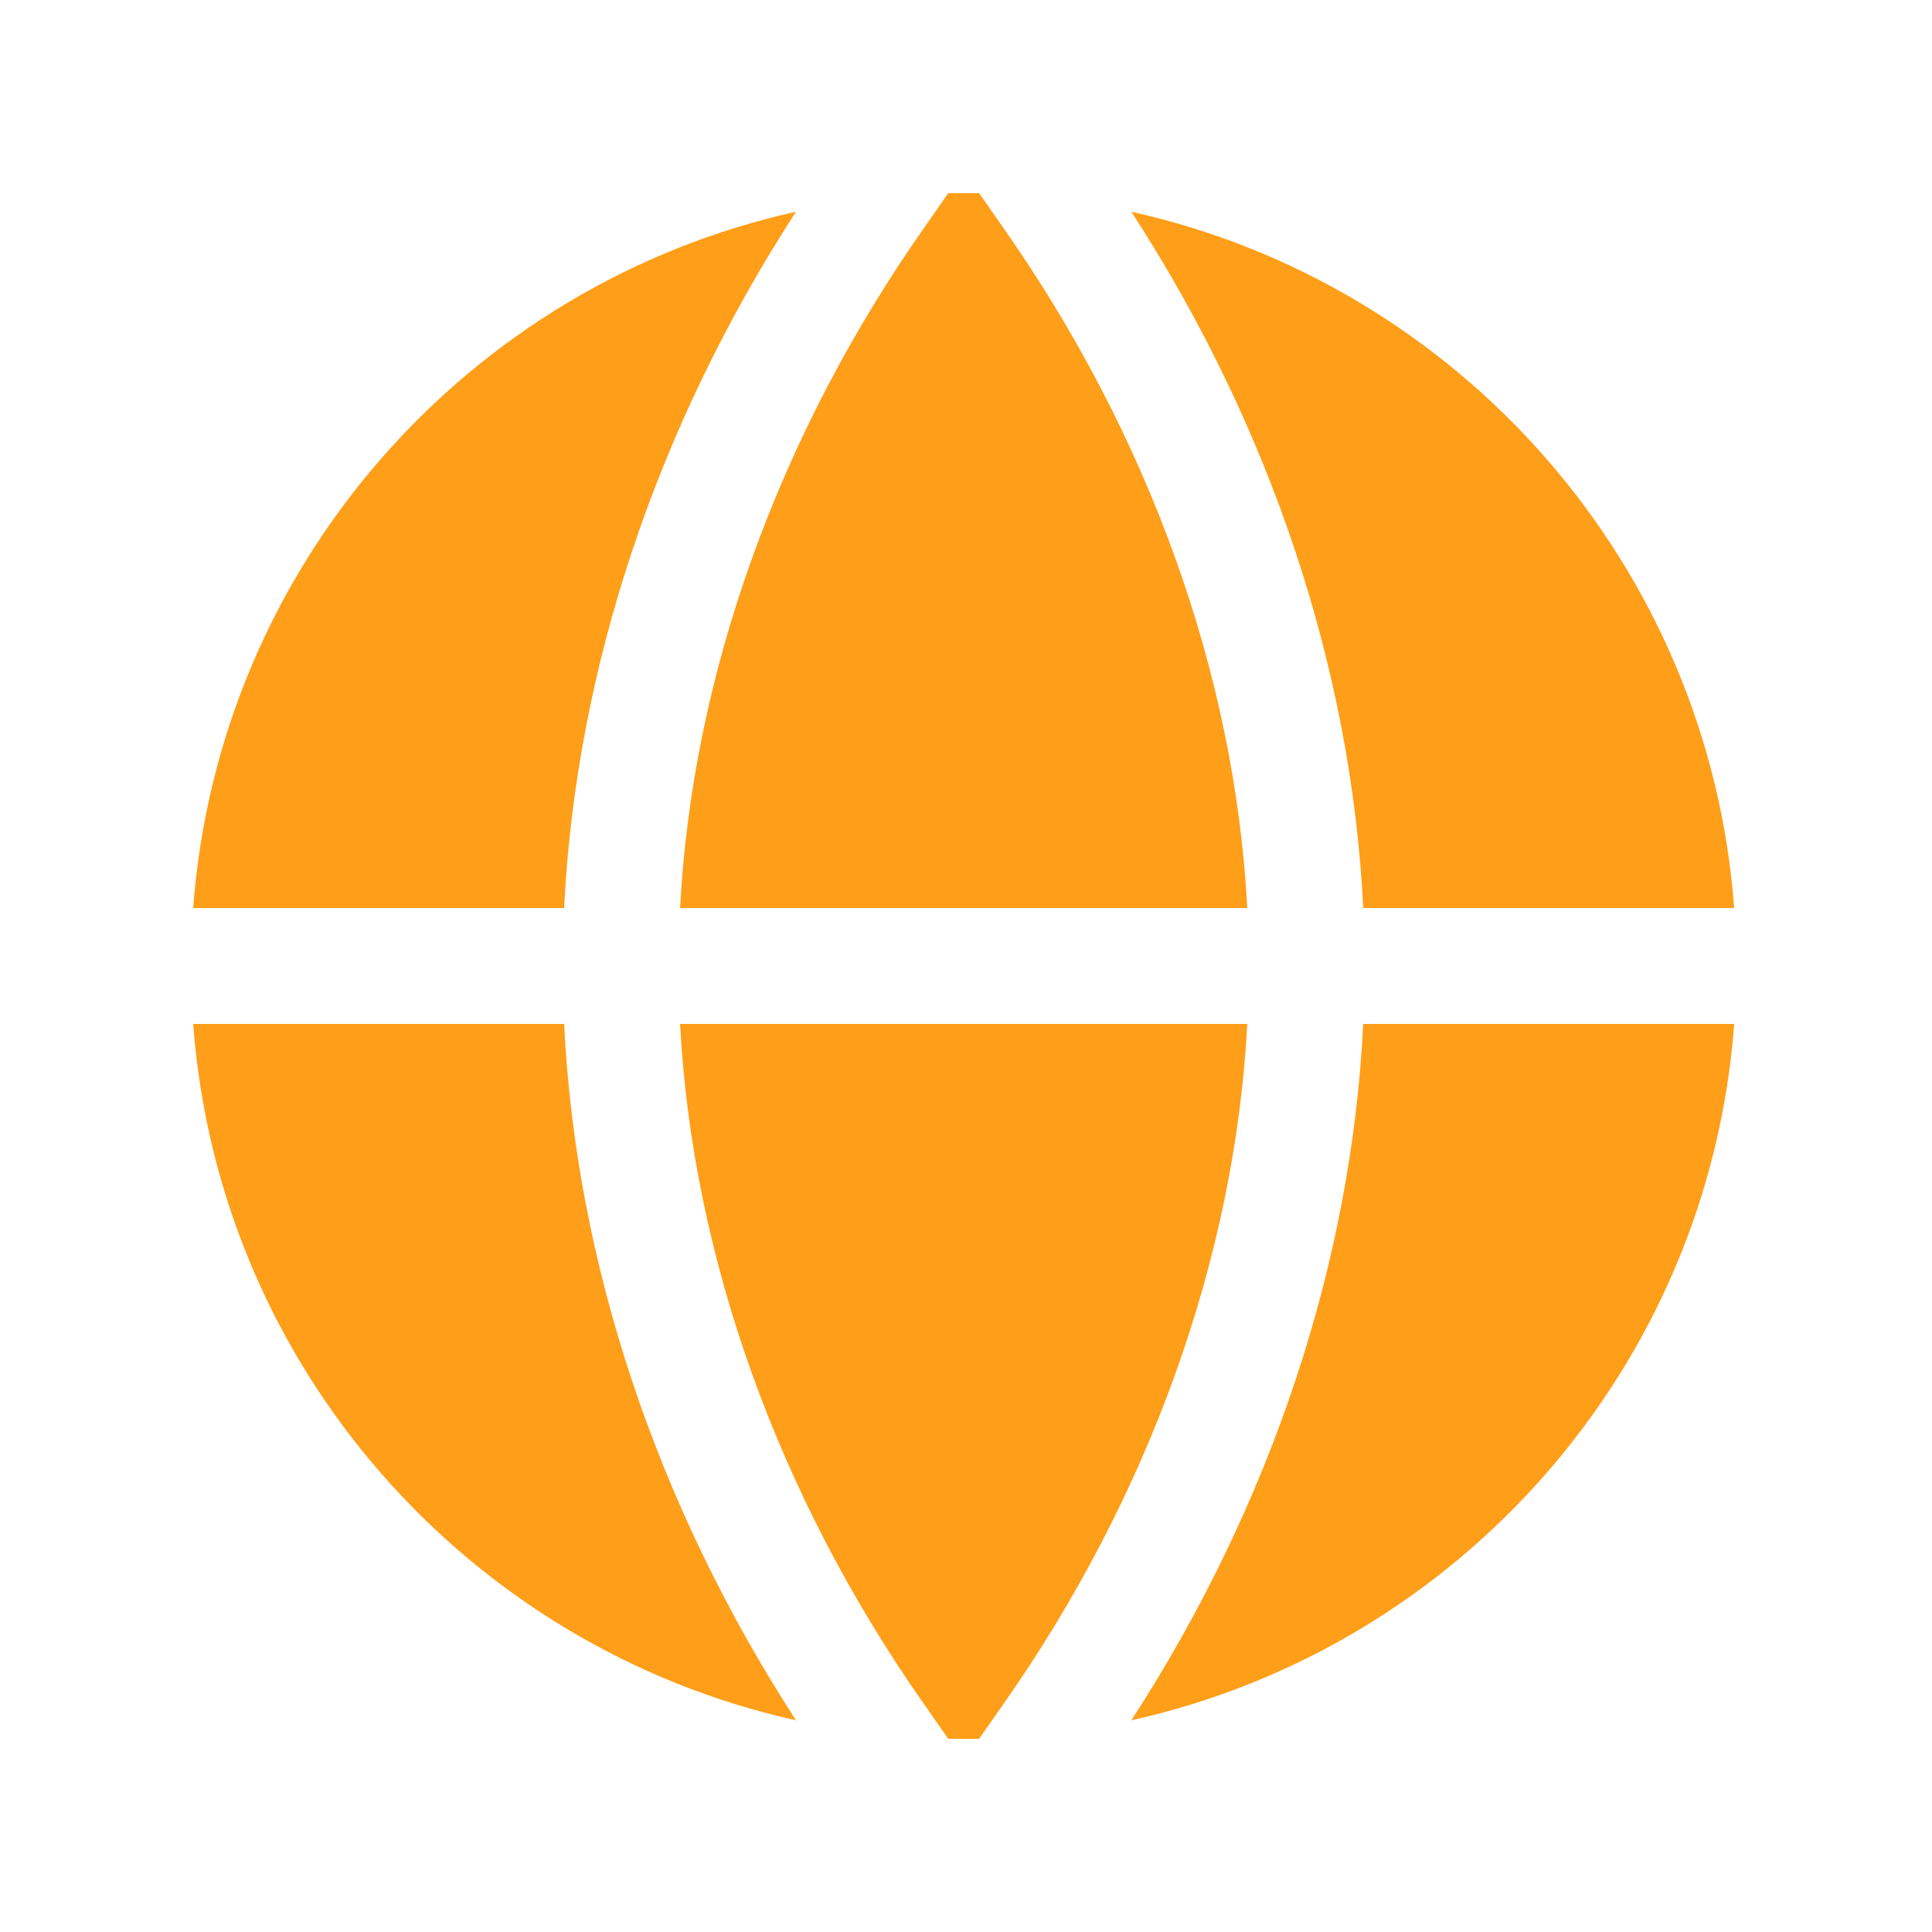 <svg width="72" height="72" viewBox="0 0 72 72" fill="none" xmlns="http://www.w3.org/2000/svg">
<g clip-path="url(#clip0_133_10048)">
<path d="M21.024 38.16C21.456 47.031 24.451 56.074 29.664 64.109C17.453 61.402 8.151 50.947 7.2 38.16H21.024ZM29.664 7.891C17.453 10.599 8.151 21.053 7.2 33.84H21.024C21.456 24.97 24.451 15.927 29.664 7.891ZM36.49 7.2H35.338L34.474 8.439C29.002 16.215 25.805 25.143 25.344 33.84H46.483C46.023 25.143 42.826 16.215 37.354 8.439L36.49 7.2ZM25.344 38.16C25.805 46.858 29.002 55.786 34.474 63.562L35.338 64.8H36.49L37.354 63.562C42.826 55.786 46.023 46.858 46.483 38.16H25.344ZM50.803 38.16C50.371 47.031 47.376 56.074 42.163 64.109C54.375 61.402 63.677 50.947 64.627 38.16H50.803ZM64.627 33.84C63.677 21.053 54.375 10.599 42.163 7.891C47.376 15.927 50.371 24.97 50.803 33.84H64.627Z" fill="#FF9E18"/>
</g>
<defs>
<clipPath id="clip0_133_10048">
<rect width="72" height="72" fill="white"/>
</clipPath>
</defs>
</svg>

